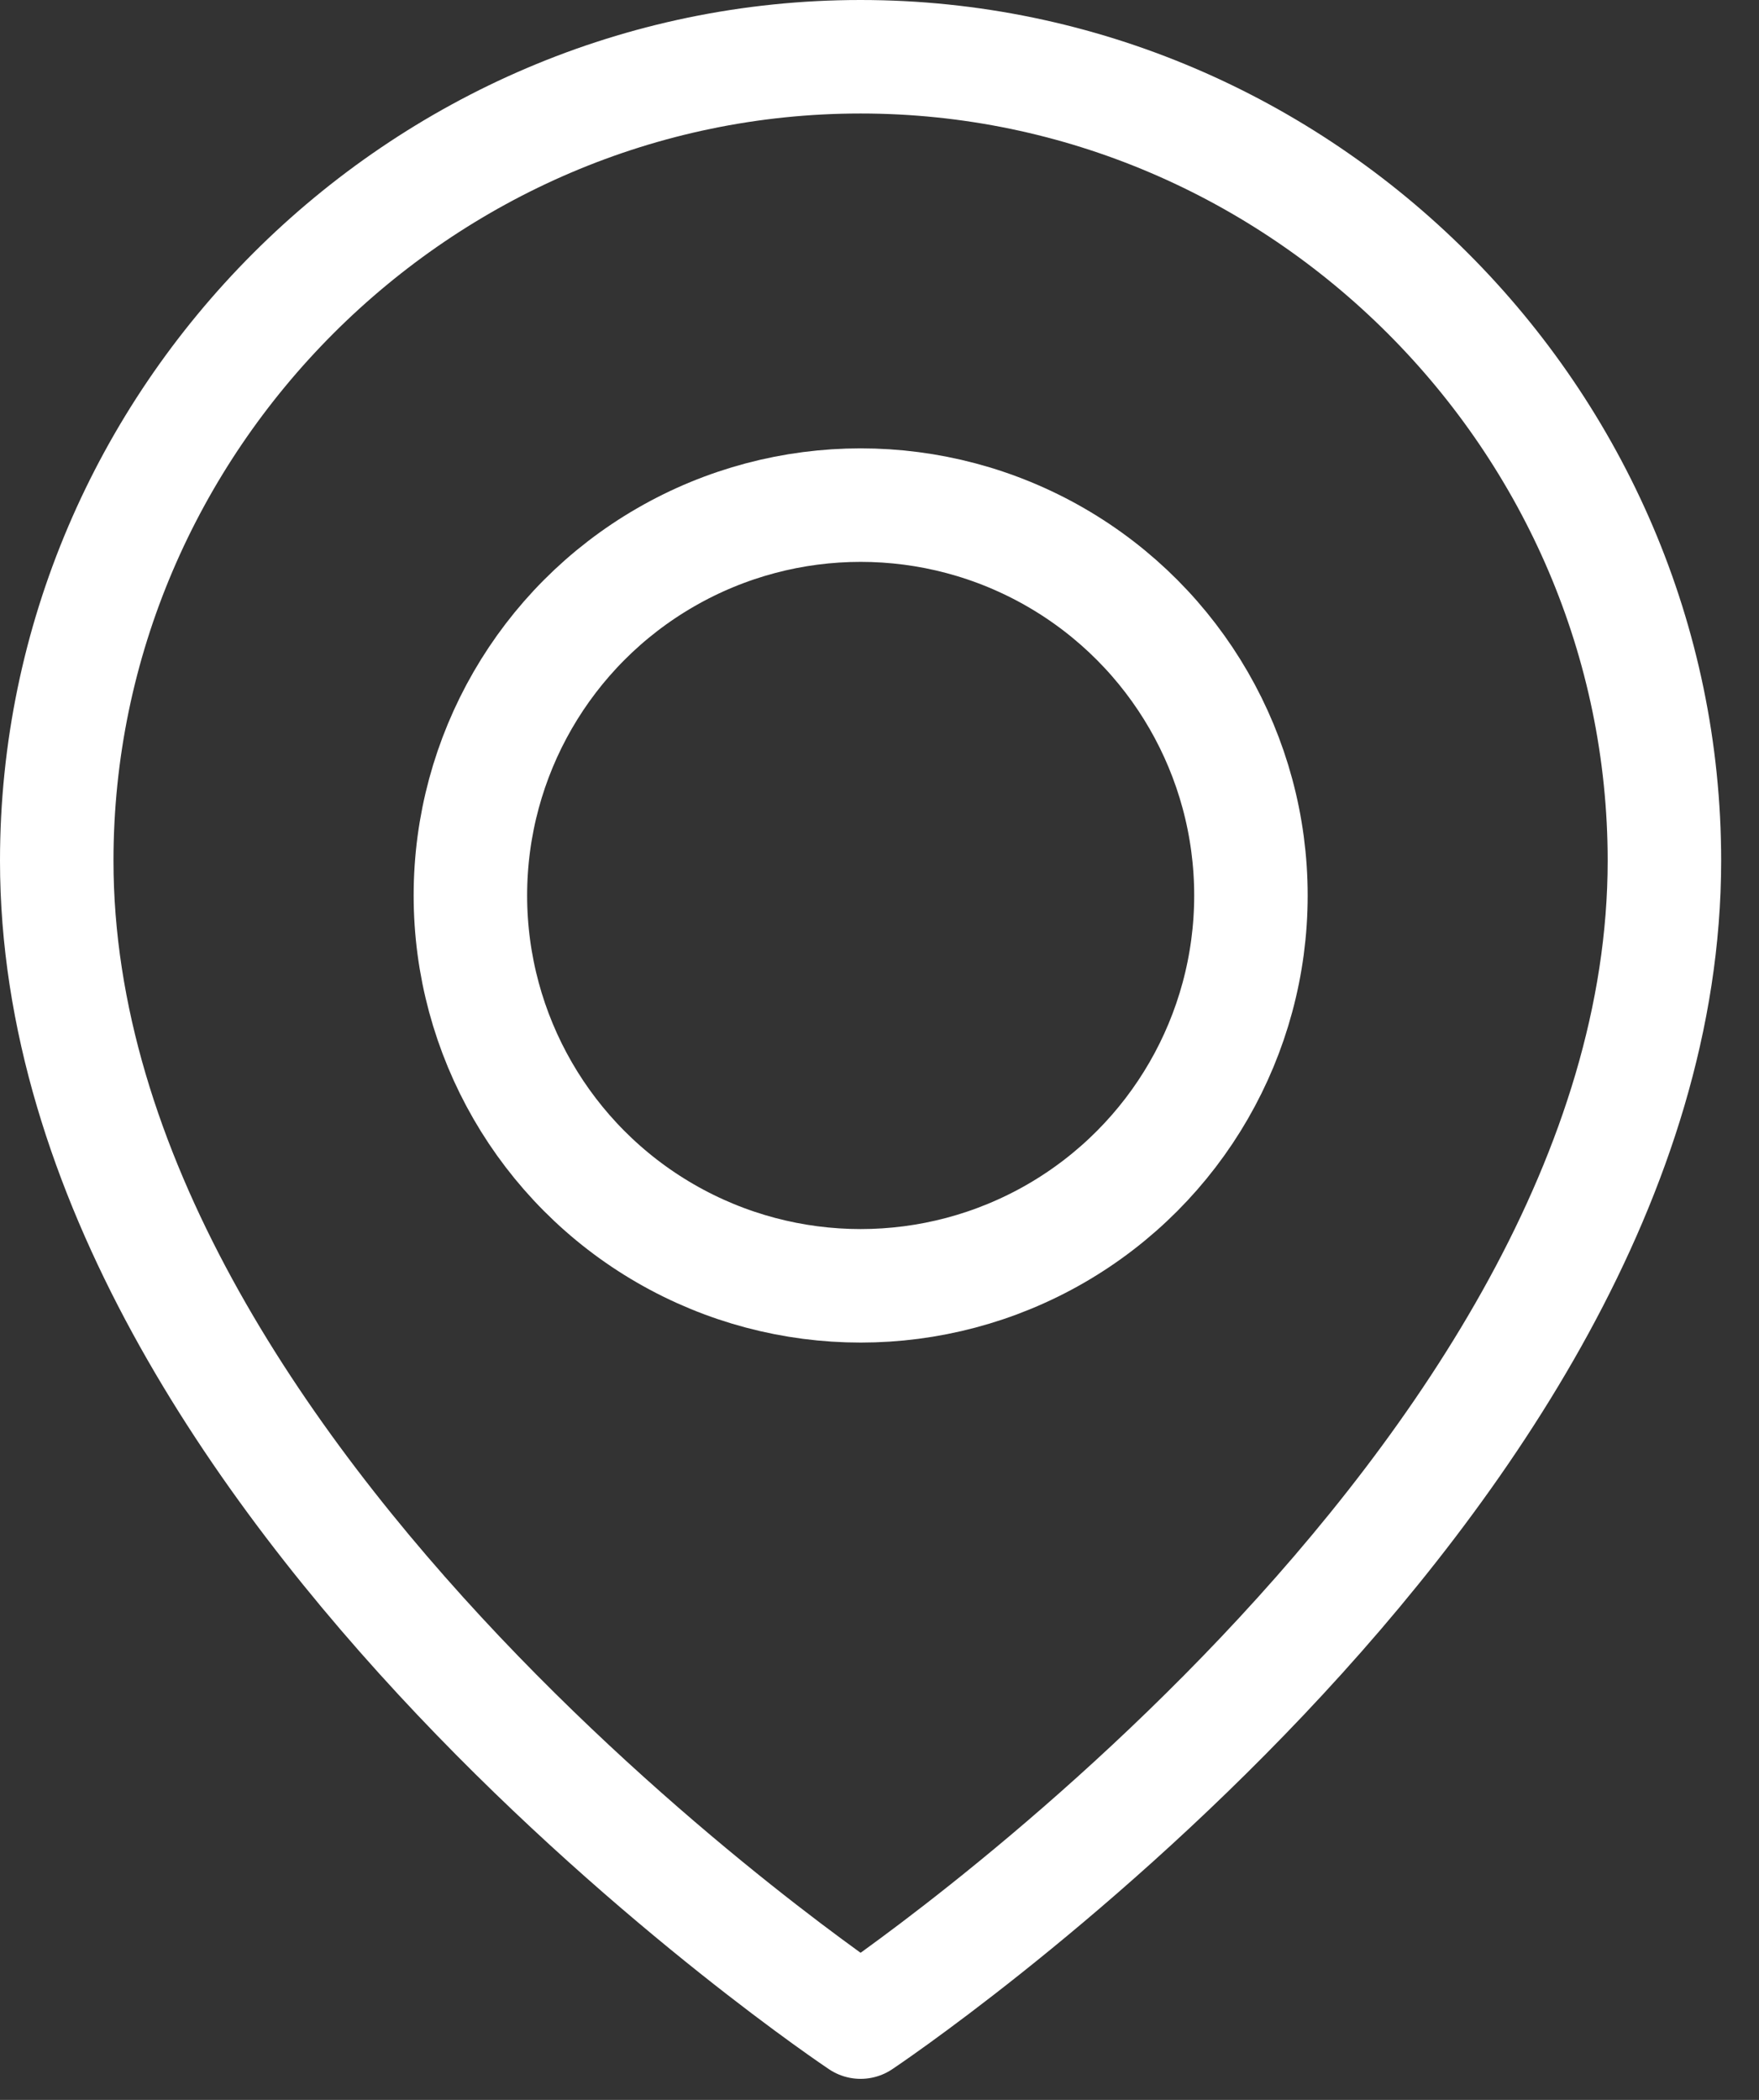 <?xml version="1.0" encoding="UTF-8" standalone="no"?>
<!DOCTYPE svg PUBLIC "-//W3C//DTD SVG 1.1//EN" "http://www.w3.org/Graphics/SVG/1.1/DTD/svg11.dtd">
<svg width="100%" height="100%" viewBox="0 0 31 37" version="1.1" xmlns="http://www.w3.org/2000/svg" xmlns:xlink="http://www.w3.org/1999/xlink" xml:space="preserve" xmlns:serif="http://www.serif.com/" style="fill-rule:evenodd;clip-rule:evenodd;stroke-linecap:round;stroke-linejoin:round;">
    <rect x="0" y="0" width="31" height="37" fill="#333333" stroke="none"/>
    <g id="Group_815" transform="matrix(1,0,0,1,-8472.24,-12710.7)">
        <g id="Path_382" transform="matrix(1,0,0,1,8470.24,12710.7)">
            <path d="M31.333,15.166C31.333,26.184 17.167,35.629 17.167,35.629C17.167,35.629 3,26.185 3,15.166C3,7.394 9.395,1 17.166,1C24.938,1 31.333,7.394 31.333,15.166Z" style="fill:none;fill-rule:nonzero;stroke:white;stroke-width:2px;"/>
        </g>
        <g id="Ellipse_76" transform="matrix(1,0,0,1,8480.53,12719.6)">
            <circle cx="6.878" cy="6.878" r="6.878" style="fill:none;stroke:white;stroke-width:2px;"/>
        </g>
    </g>
</svg>
